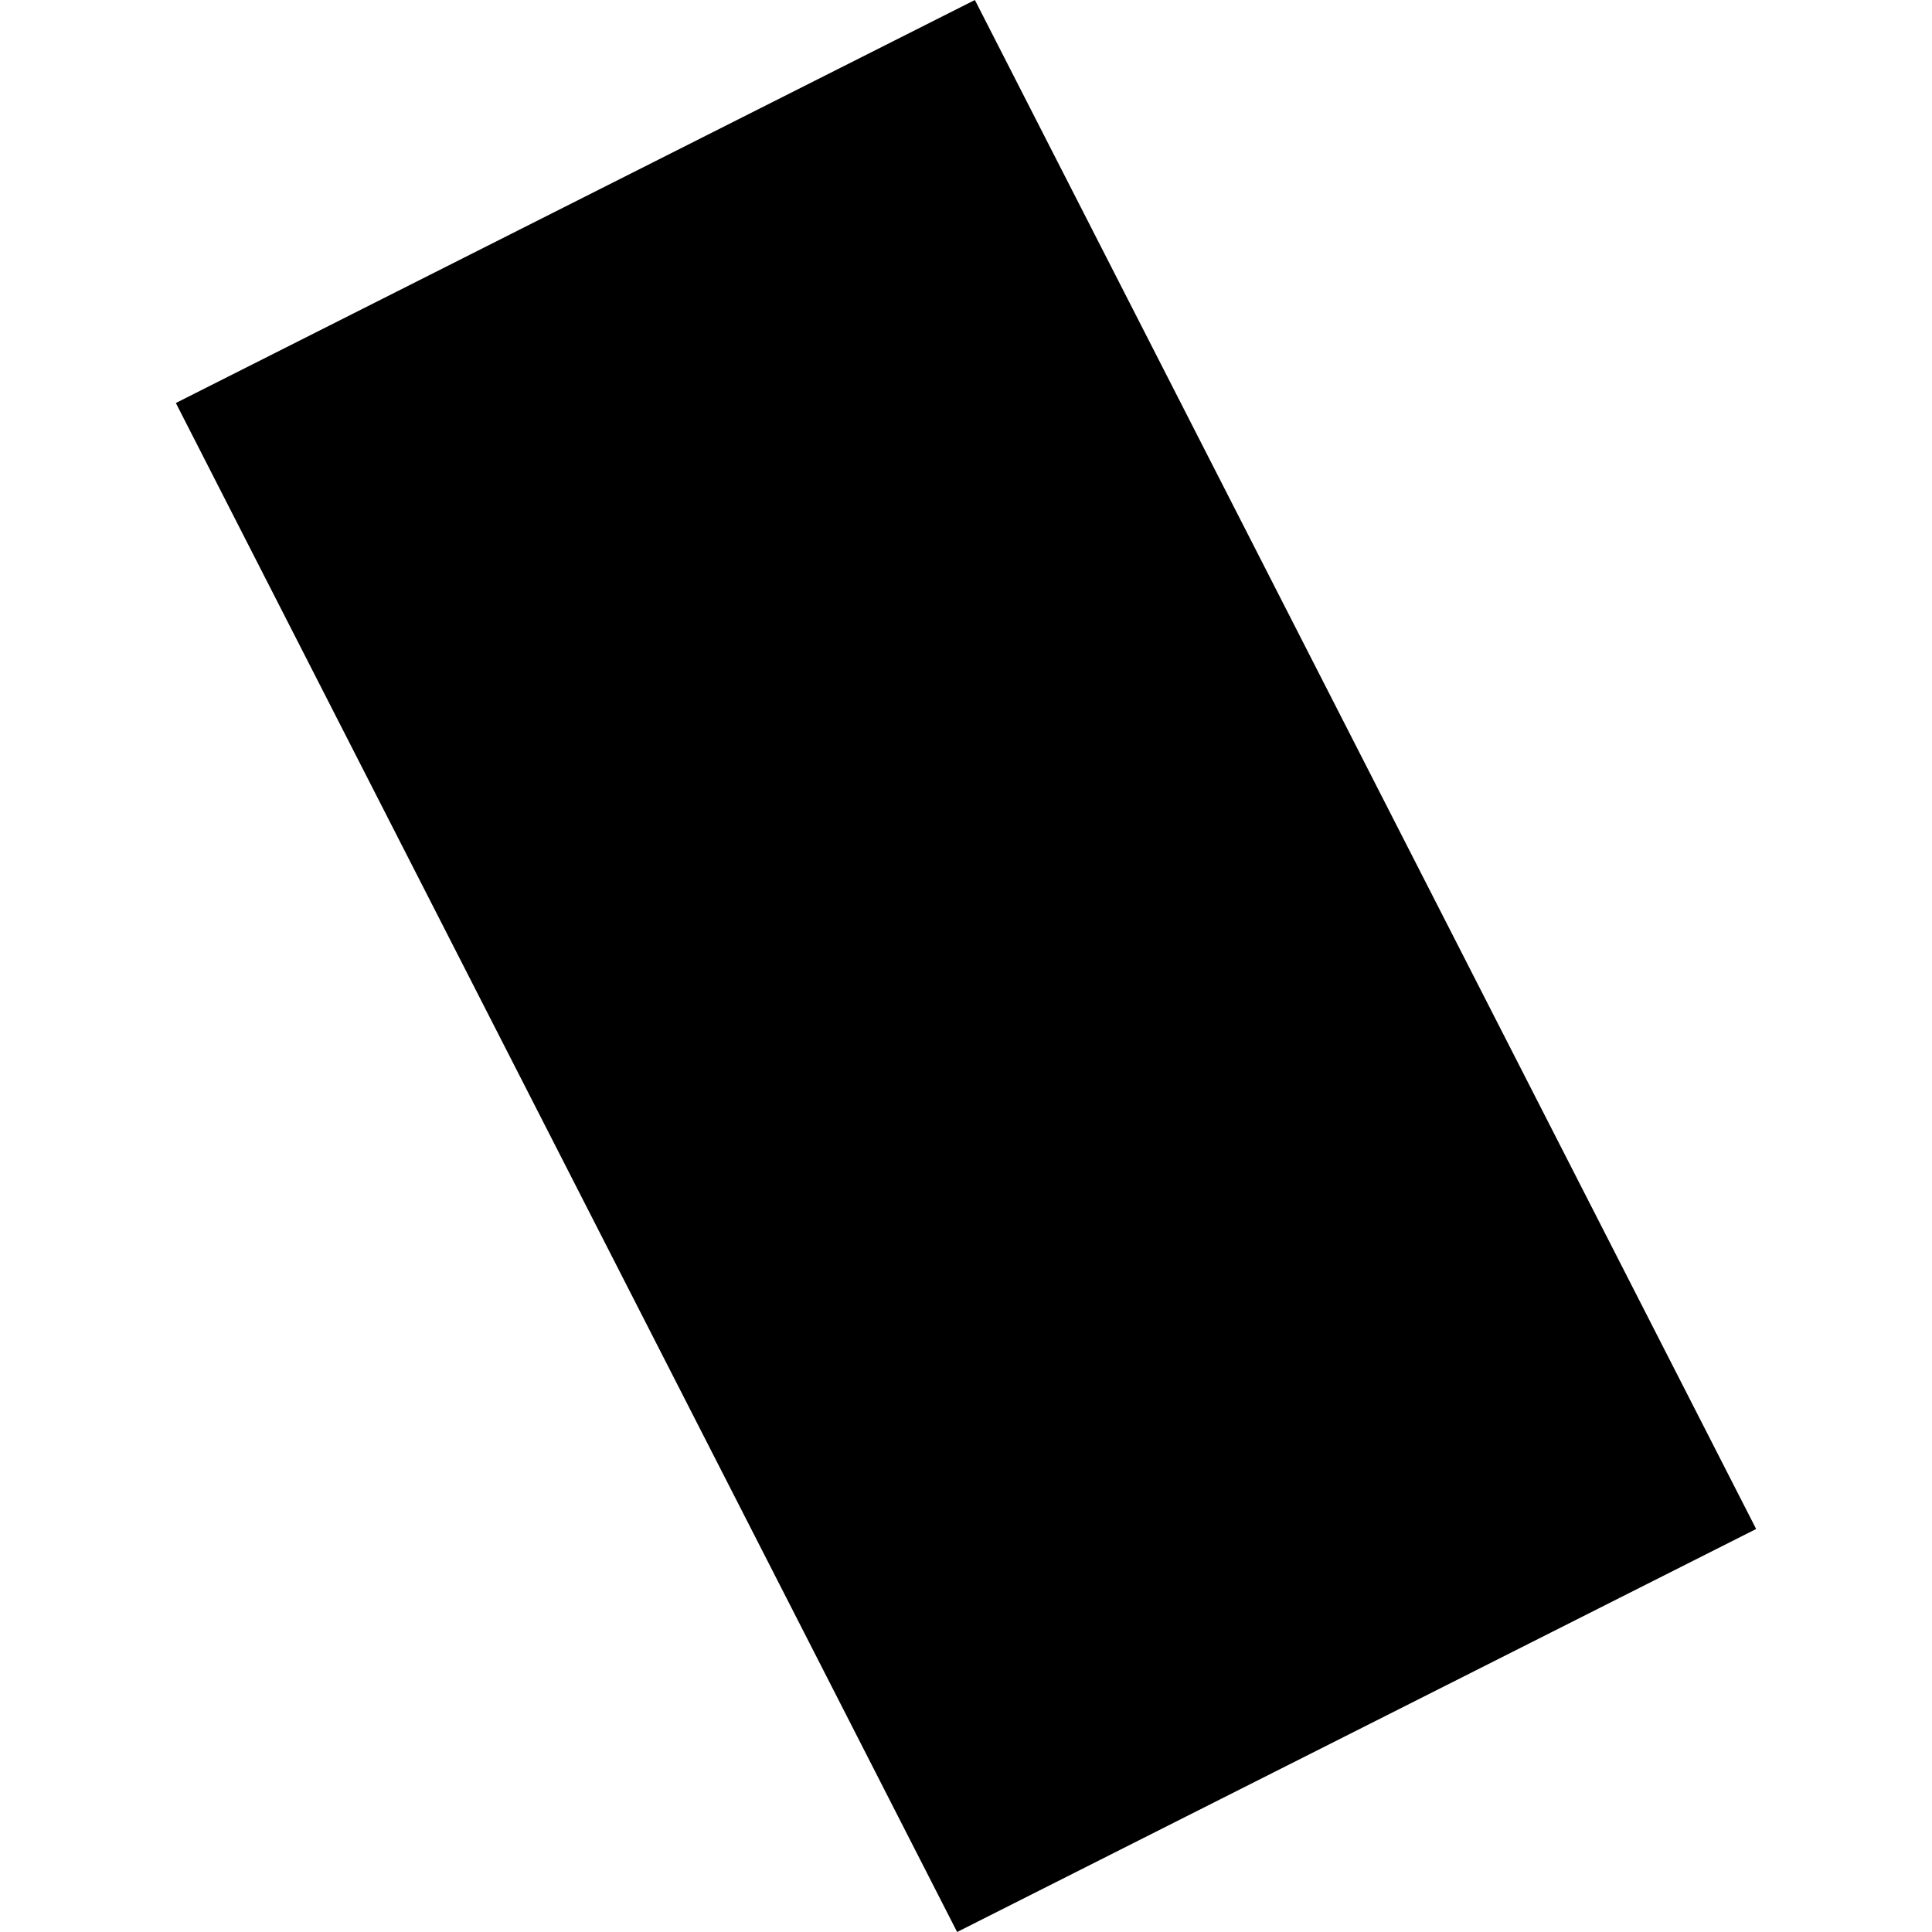 <?xml version="1.0" encoding="utf-8" standalone="no"?>
<!DOCTYPE svg PUBLIC "-//W3C//DTD SVG 1.1//EN"
  "http://www.w3.org/Graphics/SVG/1.1/DTD/svg11.dtd">
<!-- Created with matplotlib (https://matplotlib.org/) -->
<svg height="288pt" version="1.1" viewBox="0 0 288 288" width="288pt" xmlns="http://www.w3.org/2000/svg" xmlns:xlink="http://www.w3.org/1999/xlink">
 <defs>
  <style type="text/css">
*{stroke-linecap:butt;stroke-linejoin:round;}
  </style>
 </defs>
 <g id="figure_1">
  <g id="patch_1">
   <path d="M 0 288 
L 288 288 
L 288 0 
L 0 0 
z
" style="fill:none;opacity:0;"/>
  </g>
  <g id="axes_1">
   <g id="PatchCollection_1">
    <path clip-path="url(#p13ff2080ae)" d="M 26.214 60.075 
L 145.324 0 
L 261.786 227.925 
L 142.676 288 
L 26.214 60.075 
"/>
   </g>
  </g>
 </g>
 <defs>
  <clipPath id="p13ff2080ae">
   <rect height="288" width="235.572" x="26.214" y="0"/>
  </clipPath>
 </defs>
</svg>
